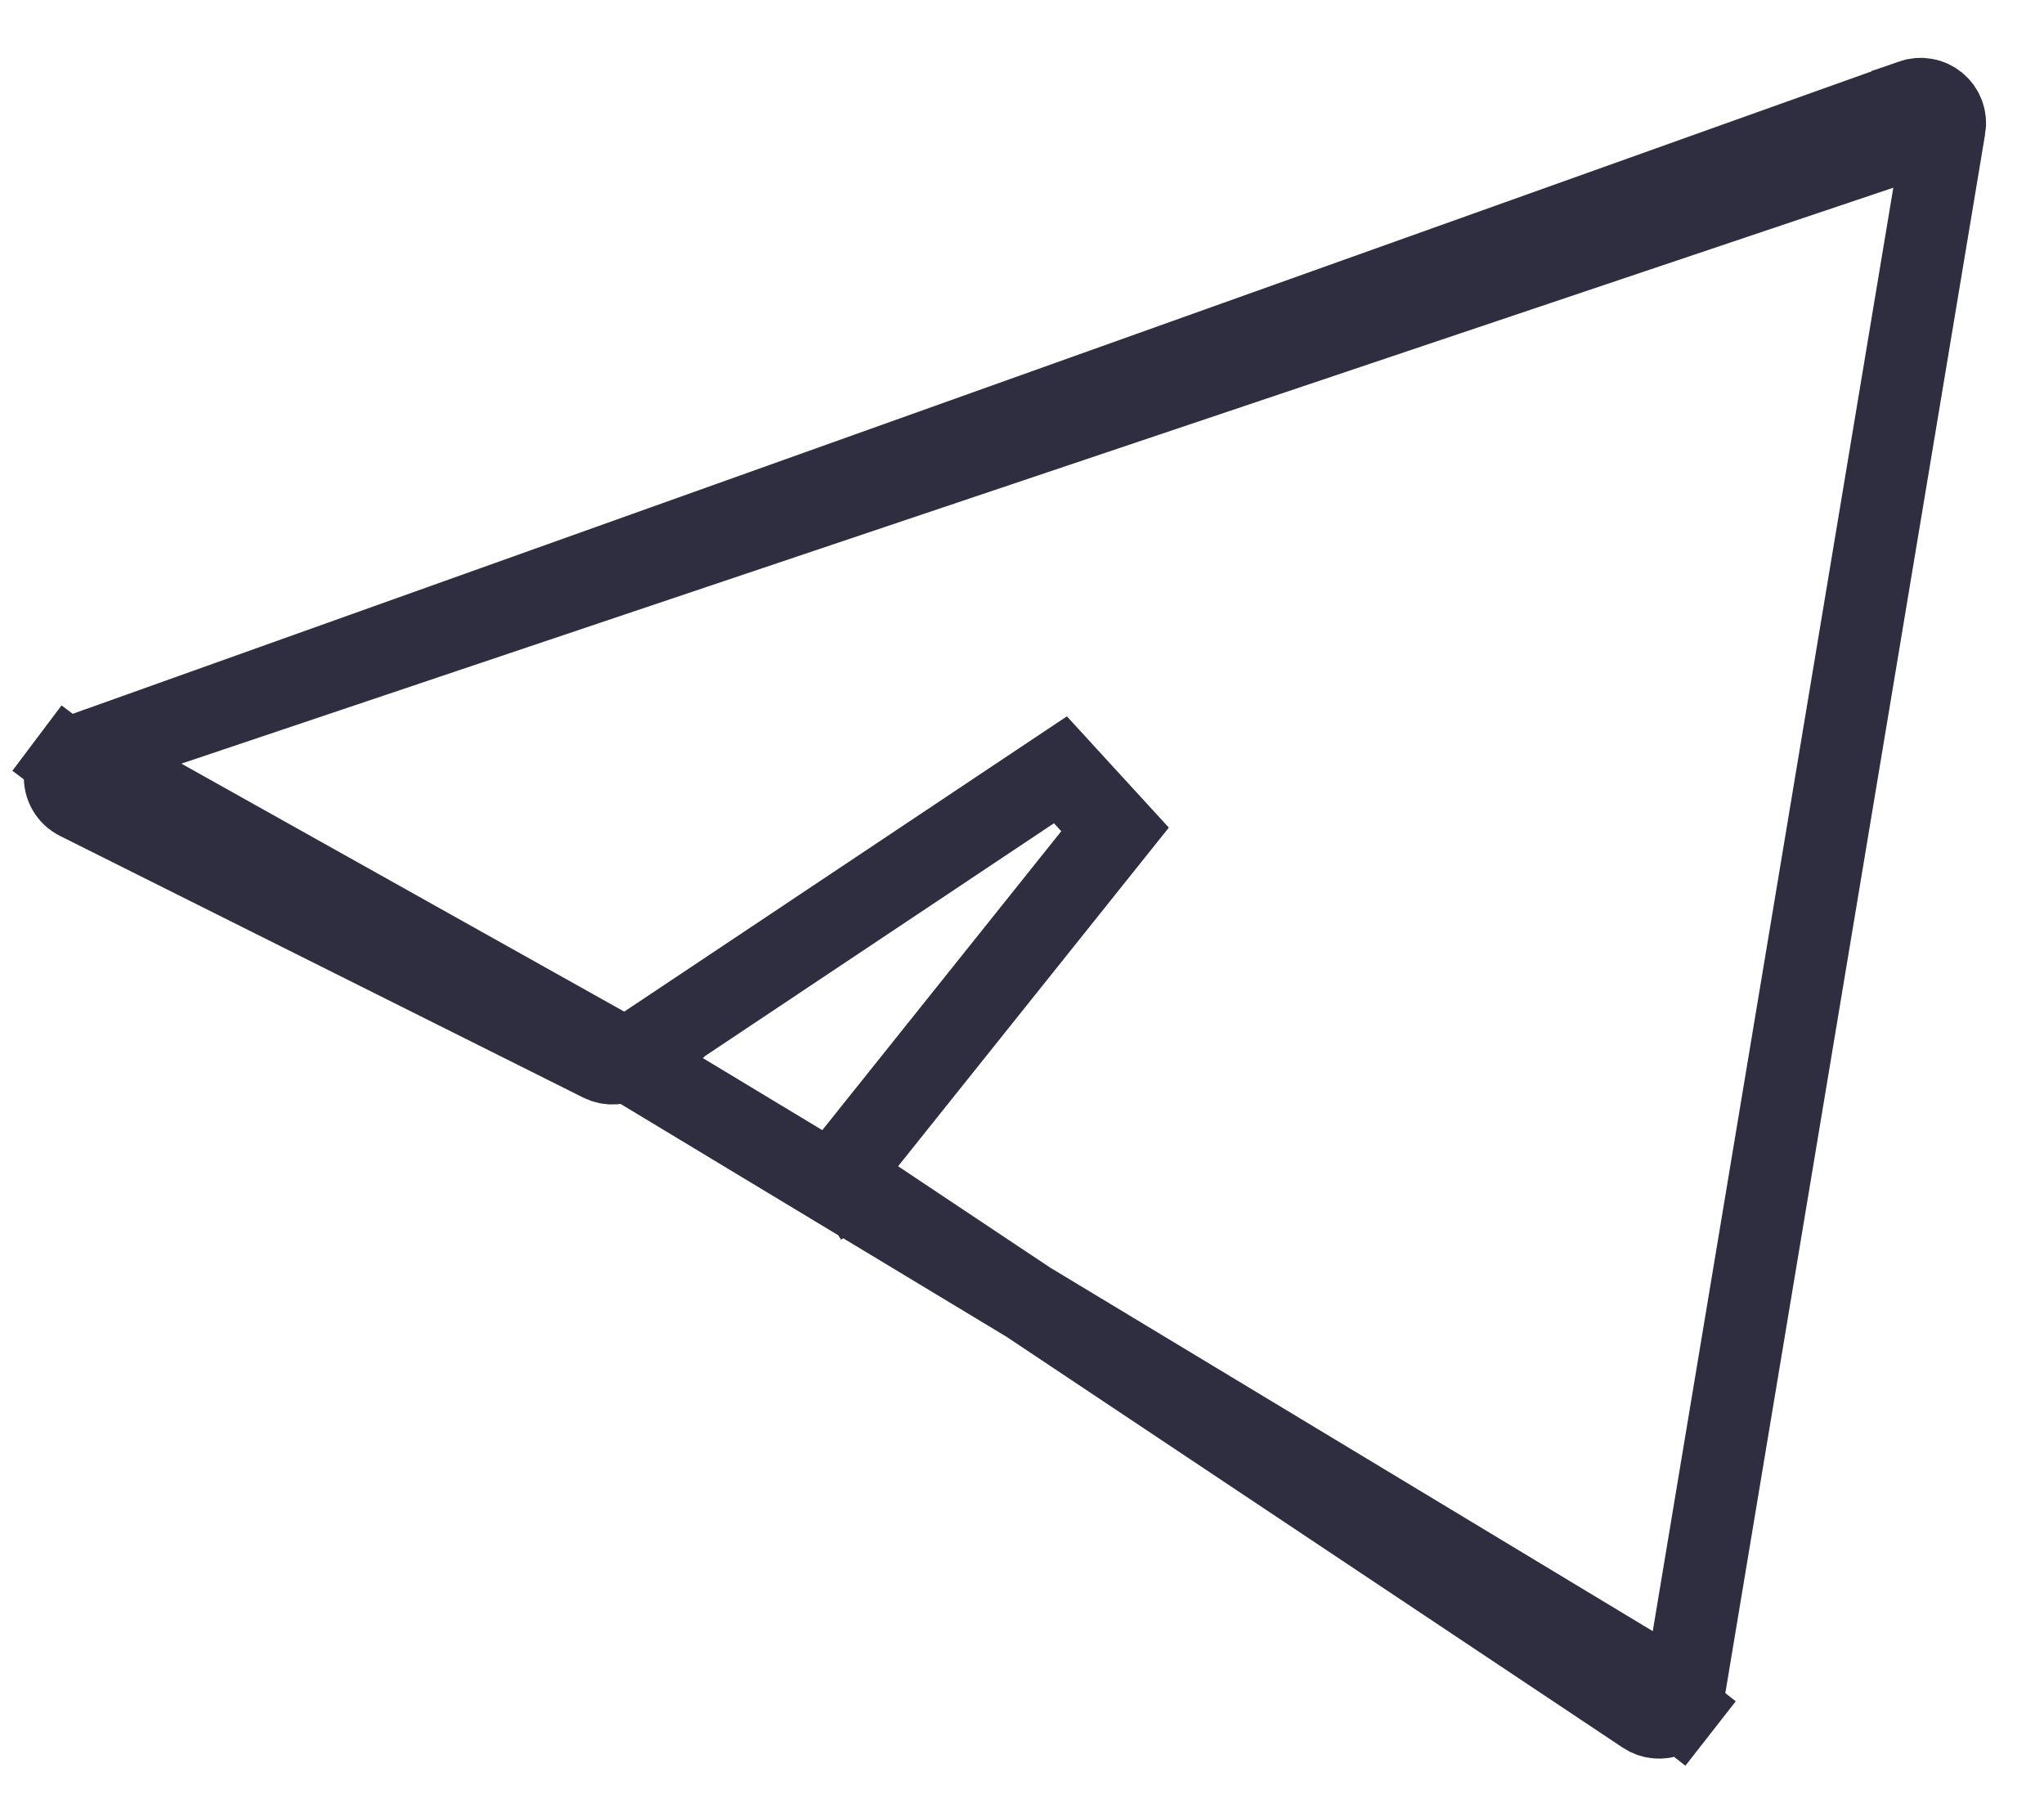 <?xml version="1.0" encoding="UTF-8"?> <svg xmlns="http://www.w3.org/2000/svg" width="25" height="22" viewBox="0 0 25 22" fill="none"> <path d="M0.991 9.224L0.991 9.224C0.936 9.244 0.887 9.28 0.852 9.327L0.452 9.026L0.852 9.327C0.817 9.374 0.796 9.43 0.792 9.489C0.789 9.547 0.802 9.606 0.832 9.657C0.861 9.708 0.905 9.749 0.957 9.775L7.357 12.975L7.357 12.975C7.405 12.999 7.457 13.01 7.51 13.006C7.563 13.003 7.614 12.986 7.658 12.957L0.991 9.224ZM0.991 9.224L23.391 1.225C23.391 1.225 23.391 1.224 23.391 1.224C23.44 1.207 23.493 1.203 23.544 1.212C23.596 1.221 23.644 1.244 23.684 1.277C23.724 1.311 23.755 1.354 23.773 1.403C23.791 1.452 23.796 1.505 23.787 1.556L0.991 9.224ZM12.97 9.414L7.658 12.957L20.587 20.756C20.579 20.805 20.559 20.852 20.528 20.891L20.922 21.199L20.528 20.891C20.497 20.931 20.457 20.962 20.411 20.982C20.365 21.002 20.315 21.01 20.265 21.005C20.215 21.001 20.167 20.984 20.125 20.956L10.526 14.557C10.526 14.557 10.526 14.557 10.526 14.557C10.492 14.534 10.462 14.504 10.44 14.469L10.018 14.738L10.44 14.469C10.418 14.434 10.403 14.394 10.396 14.353C10.39 14.312 10.392 14.27 10.403 14.23C10.414 14.19 10.432 14.153 10.458 14.12C10.458 14.12 10.458 14.12 10.458 14.12L13.638 10.143L12.97 9.414ZM23.787 1.556L20.587 20.756L23.787 1.556Z" stroke="#2F2E41"></path> </svg> 